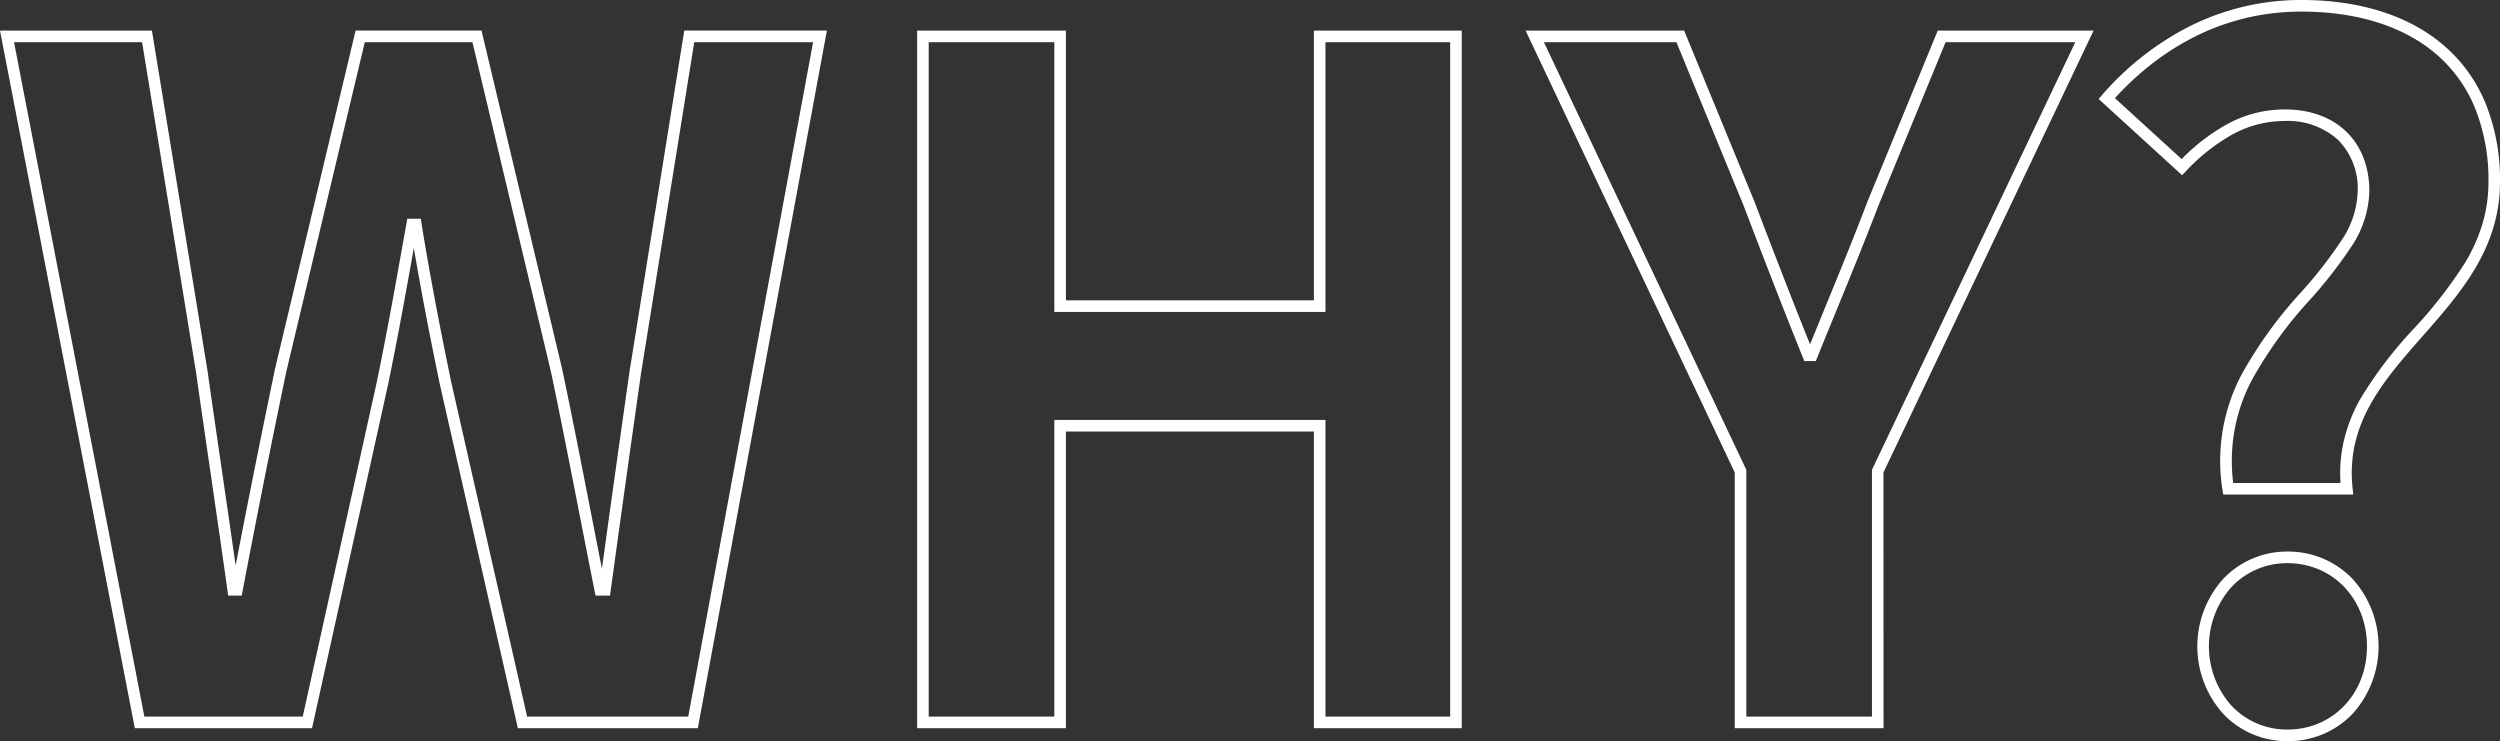 <svg xmlns="http://www.w3.org/2000/svg" width="323.619" height="95.94" viewBox="0 0 323.619 95.94"><rect x="0" y="0" width="323.619" height="95.94" fill="#333333" stroke="none"/><path d="M712.3,141.43a11.339,11.339,0,0,1-8.346-3.566,13.058,13.058,0,0,1,0-17.409,11.339,11.339,0,0,1,8.346-3.566,11.513,11.513,0,0,1,8.449,3.564,13.014,13.014,0,0,1,0,17.413A11.513,11.513,0,0,1,712.3,141.43Zm0-23.04a9.853,9.853,0,0,0-7.254,3.094,11.561,11.561,0,0,0,0,15.352,9.853,9.853,0,0,0,7.254,3.094c5.866,0,10.29-4.63,10.29-10.77S718.166,118.39,712.3,118.39Zm-52.29,21.36H640.75v-33.1l-27.075-57.2H634.2l9.078,22.082c2.2,5.762,4.564,11.923,7.22,18.538.729-1.8,1.451-3.563,2.154-5.28,1.848-4.513,3.593-8.776,5.3-13.258l.007-.018,9.071-22.065h20.17l-27.2,57.2Zm-17.76-1.5h16.26V106.311l.073-.153,26.25-55.208h-16.79l-8.685,21.126c-1.717,4.5-3.464,8.764-5.314,13.283-.849,2.074-1.727,4.218-2.608,6.4l-.189.469h-1.492l-.189-.469c-2.846-7.054-5.356-13.592-7.682-19.685L633.2,50.95H616.045l26.205,55.361Zm-36.84,1.5H586.27v-38.4h-32.1v38.4H534.91V49.45h19.26V84.37h32.1V49.45h19.14Zm-17.64-1.5h16.14V50.95H587.77V85.87h-35.1V50.95H536.41v87.3h16.26V99.85h35.1Zm-81.246,1.5h-23.3l-10.1-44.518c-1.395-6.742-2.481-12.432-3.365-17.639-1.025,5.748-2.092,11.672-3.326,17.639l0,.01-9.85,44.508H433.641l-.117-.608L416.191,49.45h19.666l7.185,43.965c.608,4.308,1.252,8.723,1.876,12.992.589,4.03,1.193,8.169,1.777,12.292,1.566-8.159,3.269-16.665,5.07-25.332l0-.021,10.457-43.9h16.3l10.462,43.916c1.231,5.847,2.439,12.026,3.607,18,.5,2.537,1,5.138,1.519,7.736,1.331-9.653,2.511-18.08,3.6-25.688l0-.013,7.061-43.951h18.461Zm-22.1-1.5h20.857l16.162-87.3H506.059L499.2,93.632c-1.184,8.289-2.479,17.549-3.959,28.31l-.089.648h-1.869l-.121-.6c-.691-3.452-1.374-6.95-2.036-10.333-1.22-6.241-2.373-12.137-3.6-17.97L477.348,50.95H463.412l-10.18,42.733c-2.02,9.723-3.917,19.244-5.635,28.3l-.116.61h-1.754l-.09-.647c-.712-5.112-1.47-10.3-2.2-15.319-.624-4.269-1.268-8.682-1.876-12.993L434.583,50.95H418.009l16.87,87.3h20.5l9.589-43.326c1.309-6.328,2.43-12.615,3.514-18.7l.321-1.8.11-.618h1.747l.1.631c.961,5.978,2.179,12.486,3.833,20.481Zm236.395-28.74h-16.84l-.1-.639a23.936,23.936,0,0,1,2.416-14.779,55.224,55.224,0,0,1,7.827-10.838,57.565,57.565,0,0,0,5.127-6.579,12.039,12.039,0,0,0,2.142-6.434,8.944,8.944,0,0,0-2.531-6.631,9.706,9.706,0,0,0-6.919-2.459,14.07,14.07,0,0,0-6.843,1.785,24.969,24.969,0,0,0-5.938,4.707l-.507.523L687.85,58.3l.487-.553a37.429,37.429,0,0,1,11.251-8.829A32.067,32.067,0,0,1,714.1,45.49c7.544,0,13.895,2.012,18.366,5.819a19.775,19.775,0,0,1,5.409,7.4A26.313,26.313,0,0,1,739.81,69.04c0,8.575-5.084,14.354-10,19.944-5.129,5.831-9.973,11.338-9.084,19.7Zm-15.539-1.5h13.888a18.516,18.516,0,0,1,.422-5.428,20.615,20.615,0,0,1,2.1-5.387,53.845,53.845,0,0,1,7-9.2,58.177,58.177,0,0,0,6.649-8.576,22.121,22.121,0,0,0,2.161-4.836,18.818,18.818,0,0,0,.816-5.541,24.829,24.829,0,0,0-1.815-9.749,18.288,18.288,0,0,0-5-6.84c-4.2-3.573-10.211-5.461-17.394-5.461-11.407,0-19.361,5.962-24.145,11.2l8.638,7.892a25.548,25.548,0,0,1,5.79-4.464,15.533,15.533,0,0,1,7.557-1.965c6.652,0,10.95,4.157,10.95,10.59a13.454,13.454,0,0,1-2.369,7.227,58.586,58.586,0,0,1-5.26,6.761,54.076,54.076,0,0,0-7.628,10.539A22.448,22.448,0,0,0,705.275,108.01Z" transform="translate(-416.191 -45.49)" fill="#fff"/></svg>